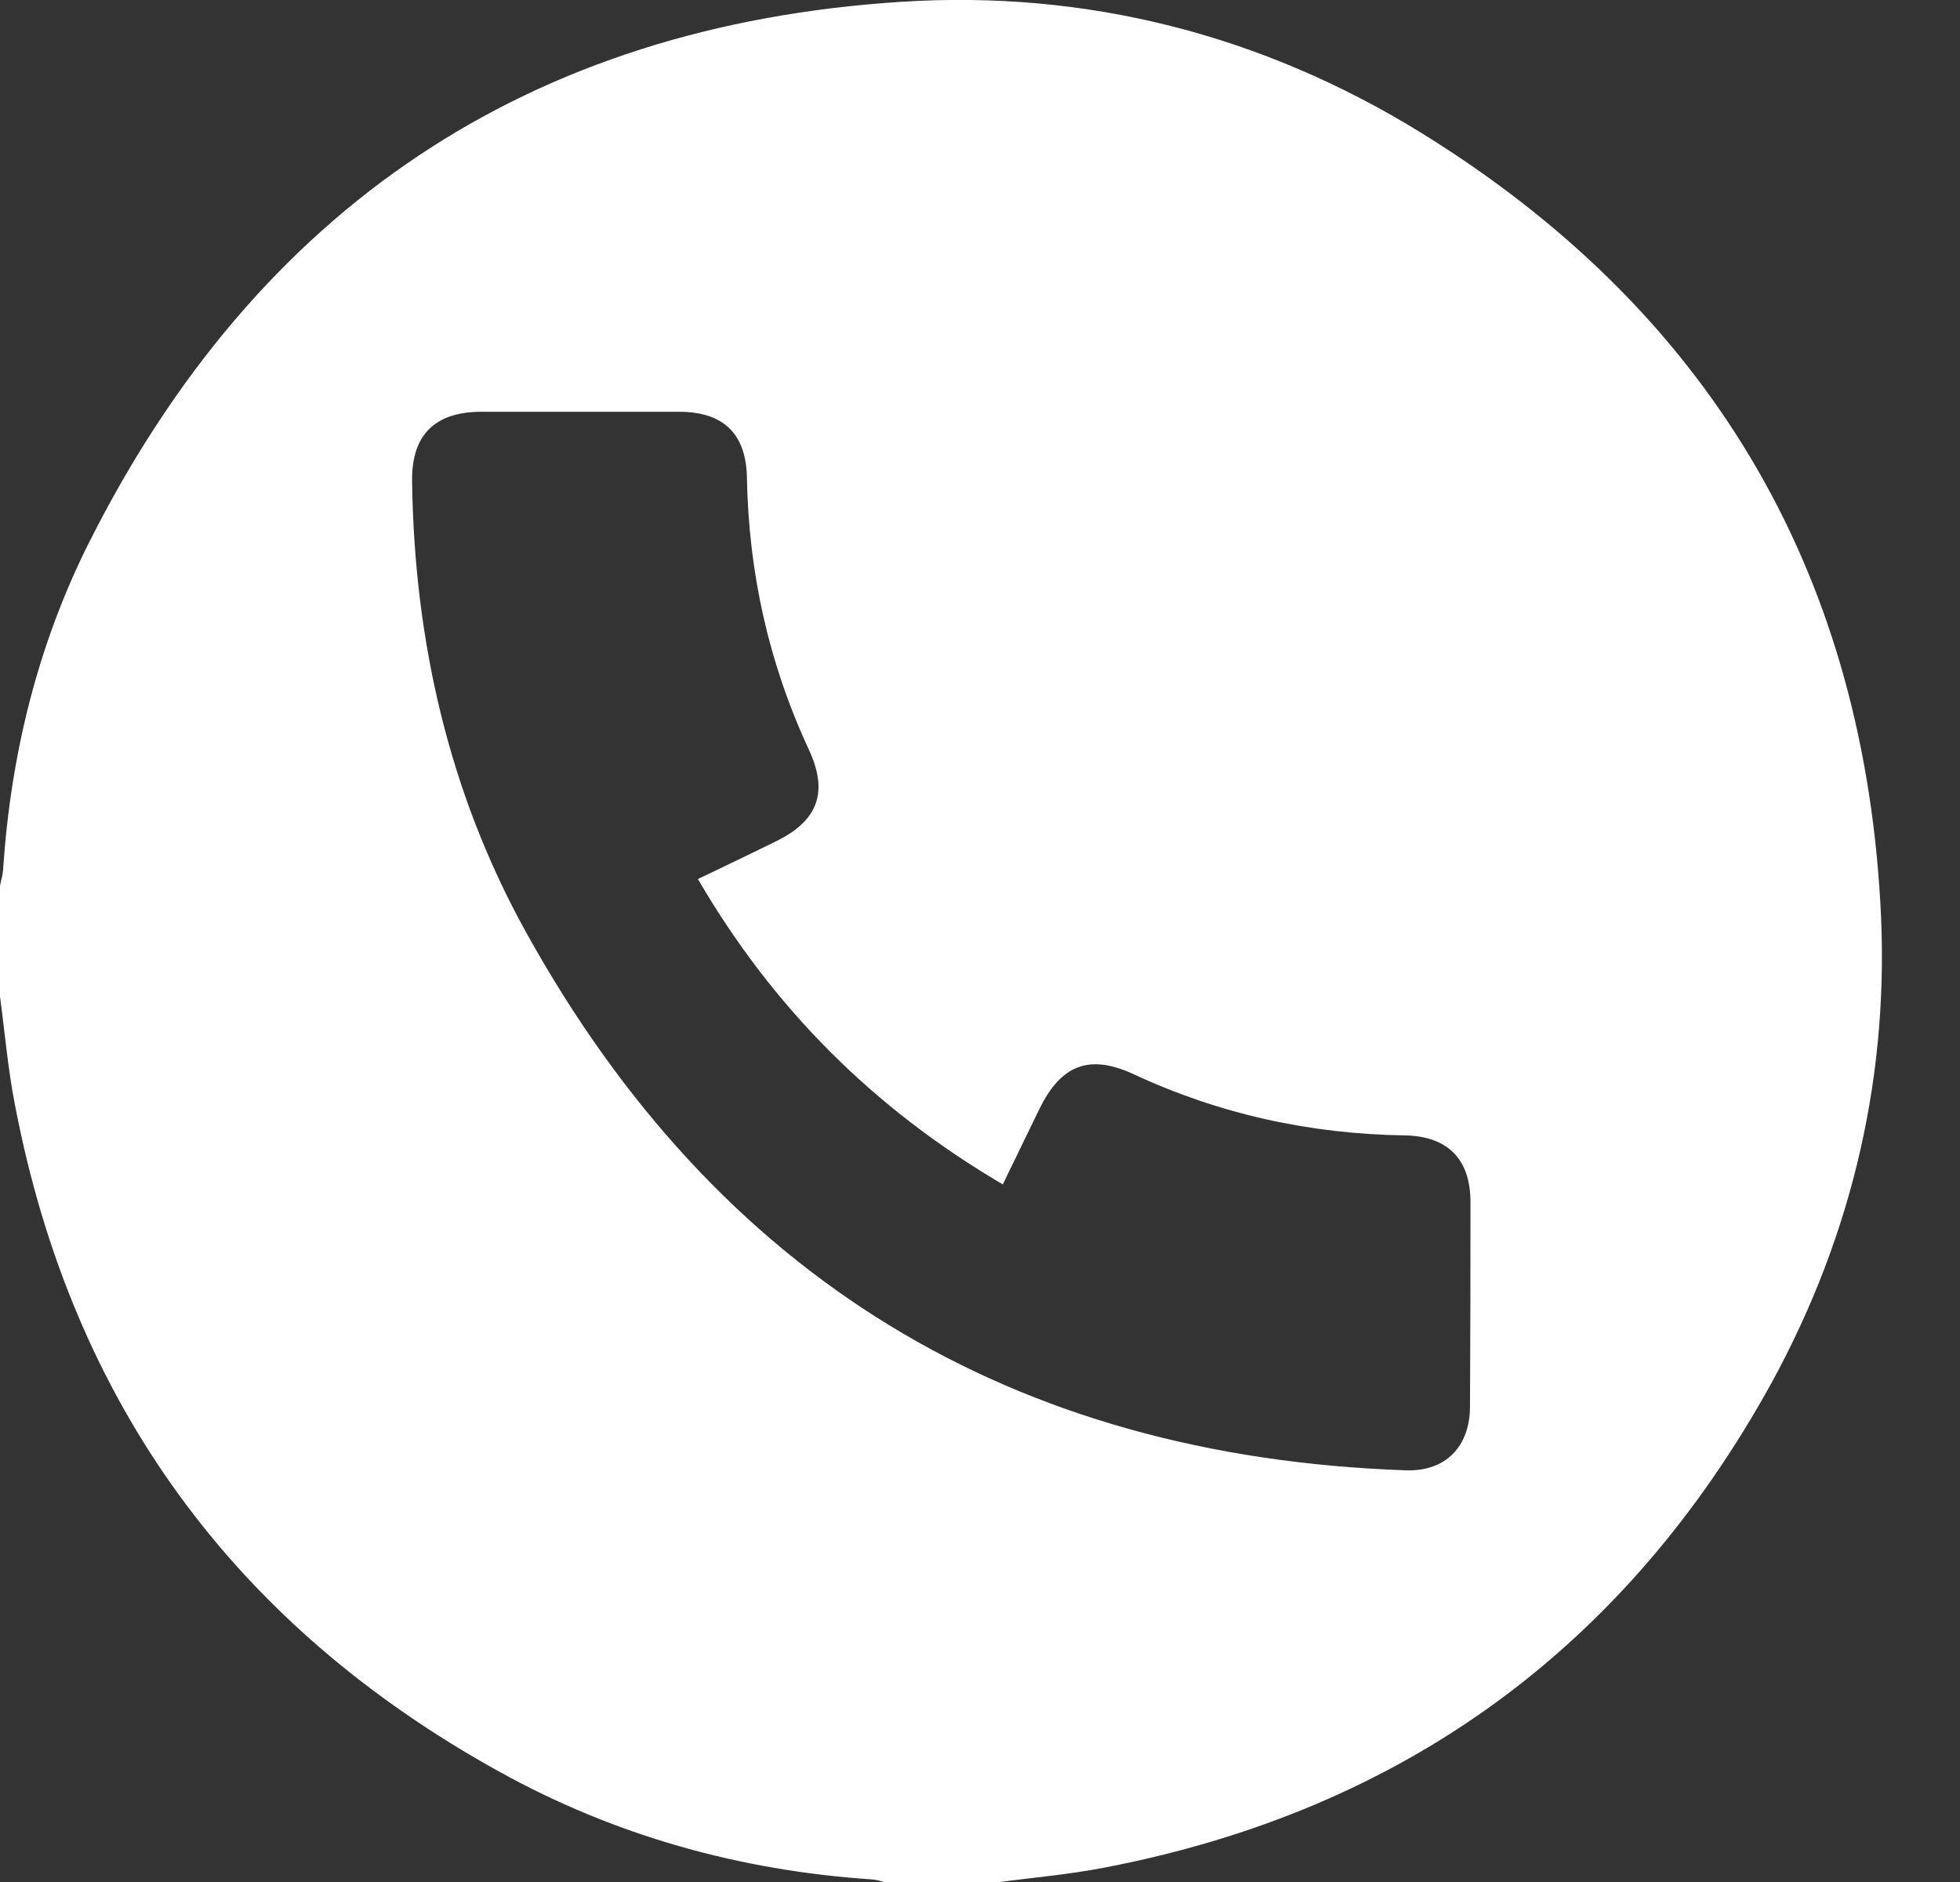 <svg width="25" height="24" viewBox="0 0 25 24" fill="none" xmlns="http://www.w3.org/2000/svg">
<rect x="0" y="0" width="25" height="24" fill="#333333" stroke="none"/>
<g clip-path="url(#clip0_90_111)">
<path d="M23.983 11.497C23.735 7.22 21.766 3.939 18.12 1.689C16.099 0.445 13.865 -0.129 11.496 0.023C6.741 0.327 3.281 2.656 1.137 6.916C0.478 8.227 0.135 9.634 0.039 11.097C0.034 11.165 0.011 11.232 0 11.3V12.707C0.062 13.168 0.101 13.635 0.191 14.091C0.917 17.889 2.988 20.725 6.37 22.594C7.844 23.41 9.437 23.854 11.119 23.967C11.181 23.972 11.238 23.989 11.299 24.006H12.706C13.168 23.944 13.635 23.905 14.096 23.815C17.895 23.083 20.736 21.012 22.599 17.63C23.64 15.723 24.113 13.663 23.983 11.497ZM18.75 17.934C18.75 18.446 18.44 18.767 17.934 18.75C12.898 18.576 9.144 16.285 6.708 11.885C5.723 10.107 5.284 8.165 5.256 6.134C5.25 5.549 5.543 5.256 6.128 5.251C6.972 5.251 7.816 5.251 8.66 5.251C9.229 5.251 9.516 5.532 9.527 6.089C9.549 7.299 9.803 8.452 10.315 9.555C10.573 10.107 10.433 10.473 9.881 10.737C9.561 10.895 9.24 11.047 8.902 11.21C9.859 12.853 11.142 14.136 12.791 15.104C12.948 14.777 13.106 14.457 13.258 14.142C13.533 13.579 13.894 13.438 14.456 13.697C15.554 14.209 16.713 14.462 17.923 14.479C18.468 14.491 18.756 14.783 18.756 15.329C18.756 16.201 18.755 17.068 18.75 17.934Z" fill="white"/>
</g>
<defs>
<clipPath id="clip0_90_111">
<rect width="24.006" height="24" fill="white"/>
</clipPath>
</defs>
</svg>
